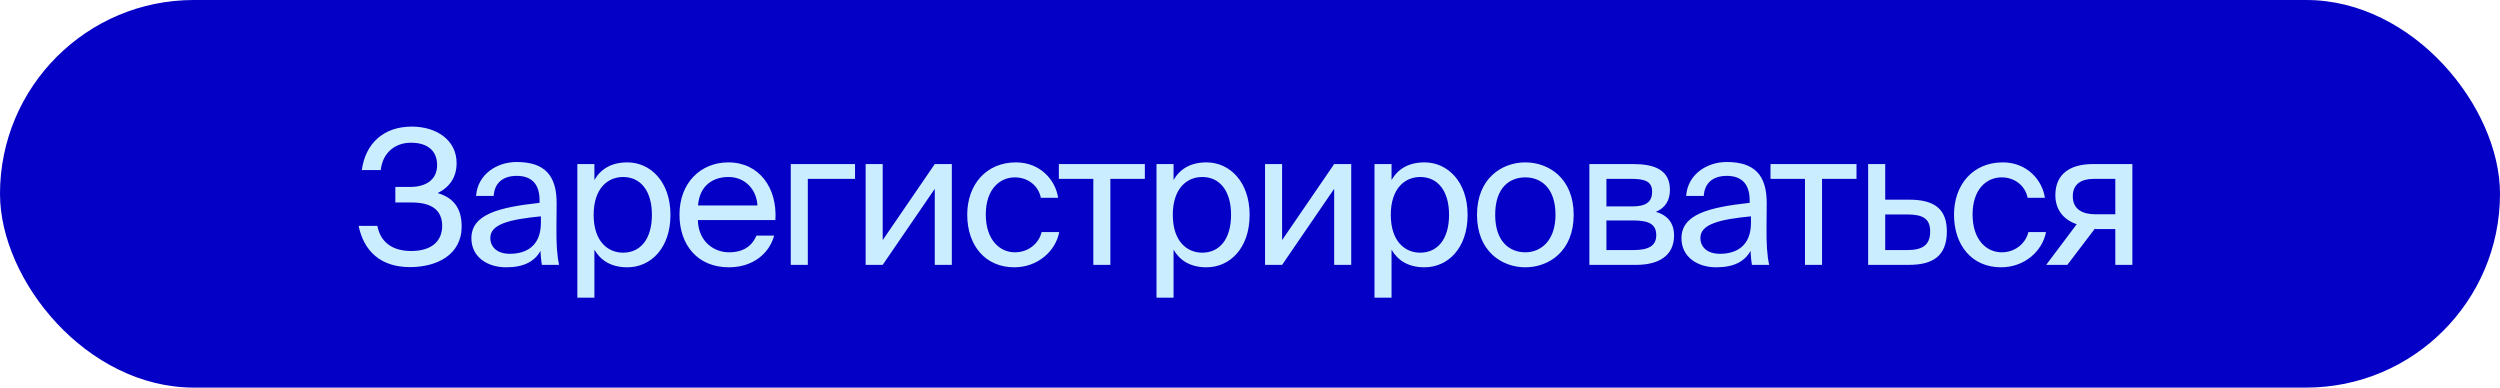 <?xml version="1.0" encoding="UTF-8"?> <svg xmlns="http://www.w3.org/2000/svg" width="387" height="60" viewBox="0 0 387 60" fill="none"><rect width="387" height="60" rx="30" fill="#0400C6"></rect><path d="M67.753 29.893C70.044 30.56 71.465 32.068 71.465 35.055C71.465 39.463 67.608 41.348 63.461 41.348C58.937 41.348 56.327 38.883 55.515 34.968H58.415C58.908 37.52 60.764 38.854 63.664 38.854C66.825 38.854 68.449 37.317 68.449 34.968C68.449 32.619 66.941 31.343 63.693 31.343H61.199V28.936H63.519C65.984 28.936 67.666 27.776 67.666 25.572C67.666 23.281 66.129 22.092 63.606 22.092C61.286 22.092 59.256 23.513 58.937 26.326H56.008C56.559 22.266 59.314 19.598 63.751 19.598C67.55 19.598 70.682 21.657 70.682 25.253C70.682 27.428 69.609 28.965 67.753 29.893ZM83.731 34.475V33.489C78.946 33.953 75.901 34.678 75.901 36.824C75.901 38.303 77.032 39.289 78.917 39.289C81.382 39.289 83.731 38.158 83.731 34.475ZM78.337 41.377C75.408 41.377 72.972 39.753 72.972 36.882C72.972 33.199 77.148 32.097 83.528 31.401V31.024C83.528 28.153 81.962 27.225 79.99 27.225C77.786 27.225 76.539 28.385 76.423 30.328H73.697C73.929 26.964 76.945 25.079 79.961 25.079C84.282 25.079 86.196 27.109 86.167 31.517L86.138 35.113C86.109 37.752 86.225 39.521 86.544 41H83.876C83.789 40.42 83.702 39.782 83.673 38.854C82.716 40.478 81.121 41.377 78.337 41.377ZM89.374 25.398H92.013V27.863C92.97 26.21 94.594 25.137 97.117 25.137C100.713 25.137 103.787 28.153 103.787 33.257C103.787 38.448 100.713 41.377 97.117 41.377C94.594 41.377 92.97 40.304 92.013 38.651V46.075H89.374V25.398ZM91.897 33.257C91.897 37.375 94.101 39.115 96.45 39.115C99.147 39.115 100.916 36.998 100.916 33.257C100.916 29.516 99.147 27.399 96.45 27.399C94.101 27.399 91.897 29.139 91.897 33.257ZM120.032 34.069H108.026C108.113 37.433 110.549 39.057 112.84 39.057C115.16 39.057 116.436 38.013 117.103 36.476H119.829C119.133 39.144 116.639 41.377 112.84 41.377C107.91 41.377 105.184 37.839 105.184 33.228C105.184 28.269 108.49 25.137 112.753 25.137C117.538 25.137 120.351 29.11 120.032 34.069ZM112.753 27.399C110.433 27.399 108.287 28.675 108.055 31.807H117.248C117.161 29.603 115.566 27.399 112.753 27.399ZM132.358 27.689H125.05V41H122.411V25.398H132.358V27.689ZM144.703 41V29.226L136.641 41H134.002V25.398H136.641V37.172L144.703 25.398H147.342V41H144.703ZM157.268 25.137C161.096 25.137 163.416 27.95 163.793 30.618H161.125C160.748 28.762 159.153 27.457 157.094 27.457C154.774 27.457 152.599 29.284 152.599 33.199C152.599 37.143 154.774 39.057 157.094 39.057C159.327 39.057 160.864 37.549 161.241 35.925H163.967C163.416 38.854 160.661 41.377 157.007 41.377C152.512 41.377 149.728 37.984 149.728 33.228C149.728 28.588 152.657 25.137 157.268 25.137ZM177.221 27.689H171.885V41H169.246V27.689H163.91V25.398H177.221V27.689ZM179.027 25.398H181.666V27.863C182.623 26.21 184.247 25.137 186.77 25.137C190.366 25.137 193.44 28.153 193.44 33.257C193.44 38.448 190.366 41.377 186.77 41.377C184.247 41.377 182.623 40.304 181.666 38.651V46.075H179.027V25.398ZM181.55 33.257C181.55 37.375 183.754 39.115 186.103 39.115C188.8 39.115 190.569 36.998 190.569 33.257C190.569 29.516 188.8 27.399 186.103 27.399C183.754 27.399 181.55 29.139 181.55 33.257ZM206.53 41V29.226L198.468 41H195.829V25.398H198.468V37.172L206.53 25.398H209.169V41H206.53ZM212.772 25.398H215.411V27.863C216.368 26.21 217.992 25.137 220.515 25.137C224.111 25.137 227.185 28.153 227.185 33.257C227.185 38.448 224.111 41.377 220.515 41.377C217.992 41.377 216.368 40.304 215.411 38.651V46.075H212.772V25.398ZM215.295 33.257C215.295 37.375 217.499 39.115 219.848 39.115C222.545 39.115 224.314 36.998 224.314 33.257C224.314 29.516 222.545 27.399 219.848 27.399C217.499 27.399 215.295 29.139 215.295 33.257ZM231.454 33.257C231.454 37.433 233.716 39.057 236.123 39.057C238.53 39.057 240.792 37.259 240.792 33.257C240.792 29.081 238.53 27.457 236.123 27.457C233.716 27.457 231.454 28.994 231.454 33.257ZM236.123 25.137C239.748 25.137 243.605 27.602 243.605 33.257C243.605 38.912 239.748 41.377 236.123 41.377C232.498 41.377 228.641 38.912 228.641 33.257C228.641 27.602 232.498 25.137 236.123 25.137ZM246.036 25.398H252.822C255.954 25.398 258.506 26.21 258.506 29.371C258.506 31.024 257.781 32.184 256.331 32.793C257.955 33.257 259.144 34.359 259.144 36.447C259.144 39.695 256.621 41 253.286 41H246.036V25.398ZM248.675 31.952H252.648C254.591 31.952 255.751 31.43 255.751 29.661C255.751 28.037 254.533 27.689 252.561 27.689H248.675V31.952ZM248.675 34.127V38.709H252.88C255.2 38.709 256.389 38.042 256.389 36.418C256.389 34.678 255.229 34.127 252.793 34.127H248.675ZM271.051 34.475V33.489C266.266 33.953 263.221 34.678 263.221 36.824C263.221 38.303 264.352 39.289 266.237 39.289C268.702 39.289 271.051 38.158 271.051 34.475ZM265.657 41.377C262.728 41.377 260.292 39.753 260.292 36.882C260.292 33.199 264.468 32.097 270.848 31.401V31.024C270.848 28.153 269.282 27.225 267.31 27.225C265.106 27.225 263.859 28.385 263.743 30.328H261.017C261.249 26.964 264.265 25.079 267.281 25.079C271.602 25.079 273.516 27.109 273.487 31.517L273.458 35.113C273.429 37.752 273.545 39.521 273.864 41H271.196C271.109 40.42 271.022 39.782 270.993 38.854C270.036 40.478 268.441 41.377 265.657 41.377ZM287.386 27.689H282.05V41H279.411V27.689H274.075V25.398H287.386V27.689ZM291.831 30.908H295.543C299.632 30.908 301.372 32.503 301.372 35.838C301.372 39.695 299.11 41 295.514 41H289.192V25.398H291.831V30.908ZM291.831 38.709H295.282C297.602 38.709 298.791 37.926 298.791 35.838C298.791 33.779 297.573 33.199 295.224 33.199H291.831V38.709ZM310.022 25.137C313.85 25.137 316.17 27.95 316.547 30.618H313.879C313.502 28.762 311.907 27.457 309.848 27.457C307.528 27.457 305.353 29.284 305.353 33.199C305.353 37.143 307.528 39.057 309.848 39.057C312.081 39.057 313.618 37.549 313.995 35.925H316.721C316.17 38.854 313.415 41.377 309.761 41.377C305.266 41.377 302.482 37.984 302.482 33.228C302.482 28.588 305.411 25.137 310.022 25.137ZM330.089 25.398V41H327.45V35.461H324.695C324.55 35.461 324.405 35.461 324.26 35.432L320.026 41H316.749L321.476 34.707C319.504 34.04 318.17 32.532 318.17 30.212C318.17 26.993 320.374 25.398 323.97 25.398H330.089ZM327.45 27.689H324.115C322.172 27.689 320.867 28.501 320.867 30.386C320.867 32.503 322.52 33.17 324.347 33.17H327.45V27.689Z" fill="#CAEEFF"></path></svg> 